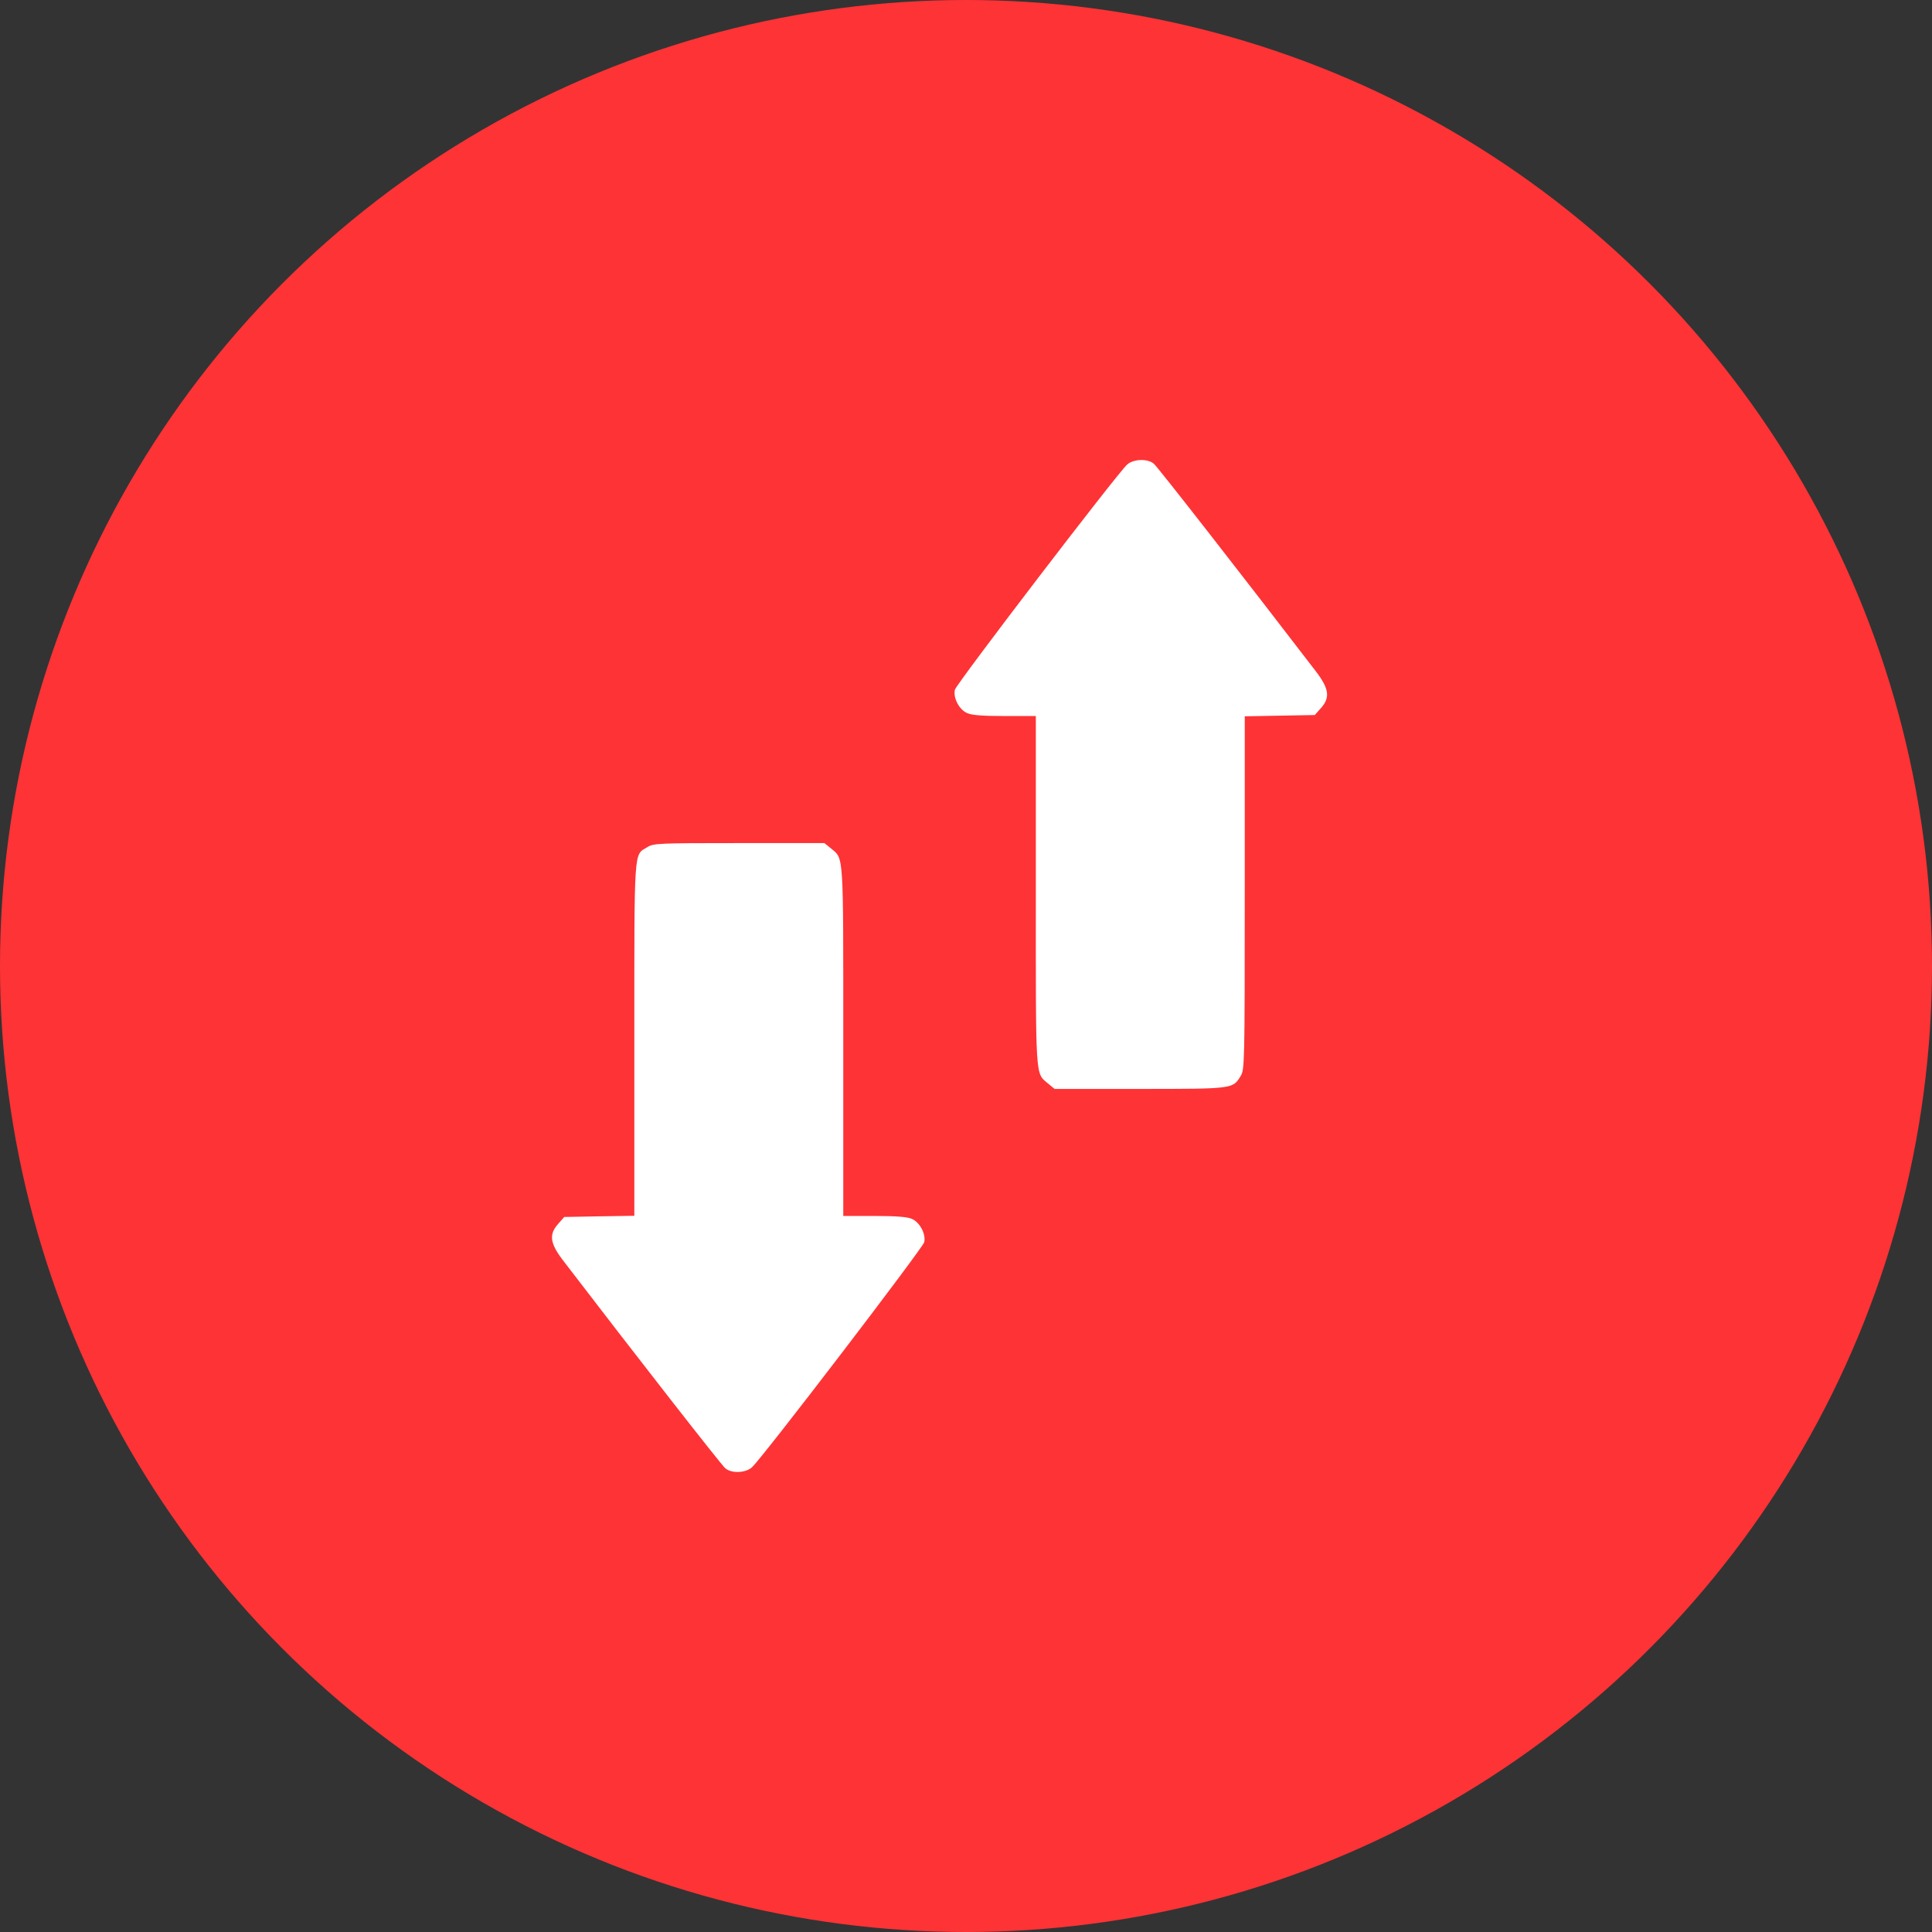 <svg width="21" height="21" viewBox="0 0 21 21" fill="none" xmlns="http://www.w3.org/2000/svg">
<rect x="0" y="0" width="21" height="21" fill="#333333" stroke="none"/>
<circle cx="10.5" cy="10.5" r="10.5" fill="#FE3336"/>
<path d="M12.252 5.049C12.147 5.142 10.392 7.436 10.379 7.498C10.359 7.588 10.428 7.717 10.515 7.752C10.566 7.775 10.691 7.783 10.925 7.783H11.259V9.676C11.259 11.749 11.252 11.66 11.39 11.776L11.463 11.836H12.385C13.405 11.836 13.401 11.836 13.485 11.696C13.528 11.627 13.53 11.569 13.53 9.705V7.786L13.911 7.779L14.291 7.772L14.356 7.699C14.461 7.583 14.447 7.487 14.305 7.3C13.525 6.283 12.579 5.069 12.541 5.04C12.472 4.982 12.321 4.989 12.252 5.049Z" fill="white"/>
<path d="M7.035 9.209C6.888 9.298 6.895 9.186 6.895 11.3V13.215L6.514 13.221L6.133 13.228L6.069 13.301C5.964 13.417 5.977 13.513 6.12 13.7C6.899 14.718 7.846 15.931 7.884 15.96C7.953 16.018 8.104 16.011 8.173 15.949C8.278 15.858 10.032 13.564 10.046 13.502C10.066 13.413 9.997 13.284 9.91 13.248C9.859 13.226 9.734 13.217 9.5 13.217H9.166V11.324C9.166 9.251 9.173 9.34 9.035 9.224L8.961 9.164H8.035C7.153 9.164 7.102 9.166 7.035 9.209Z" fill="white"/>
</svg>
